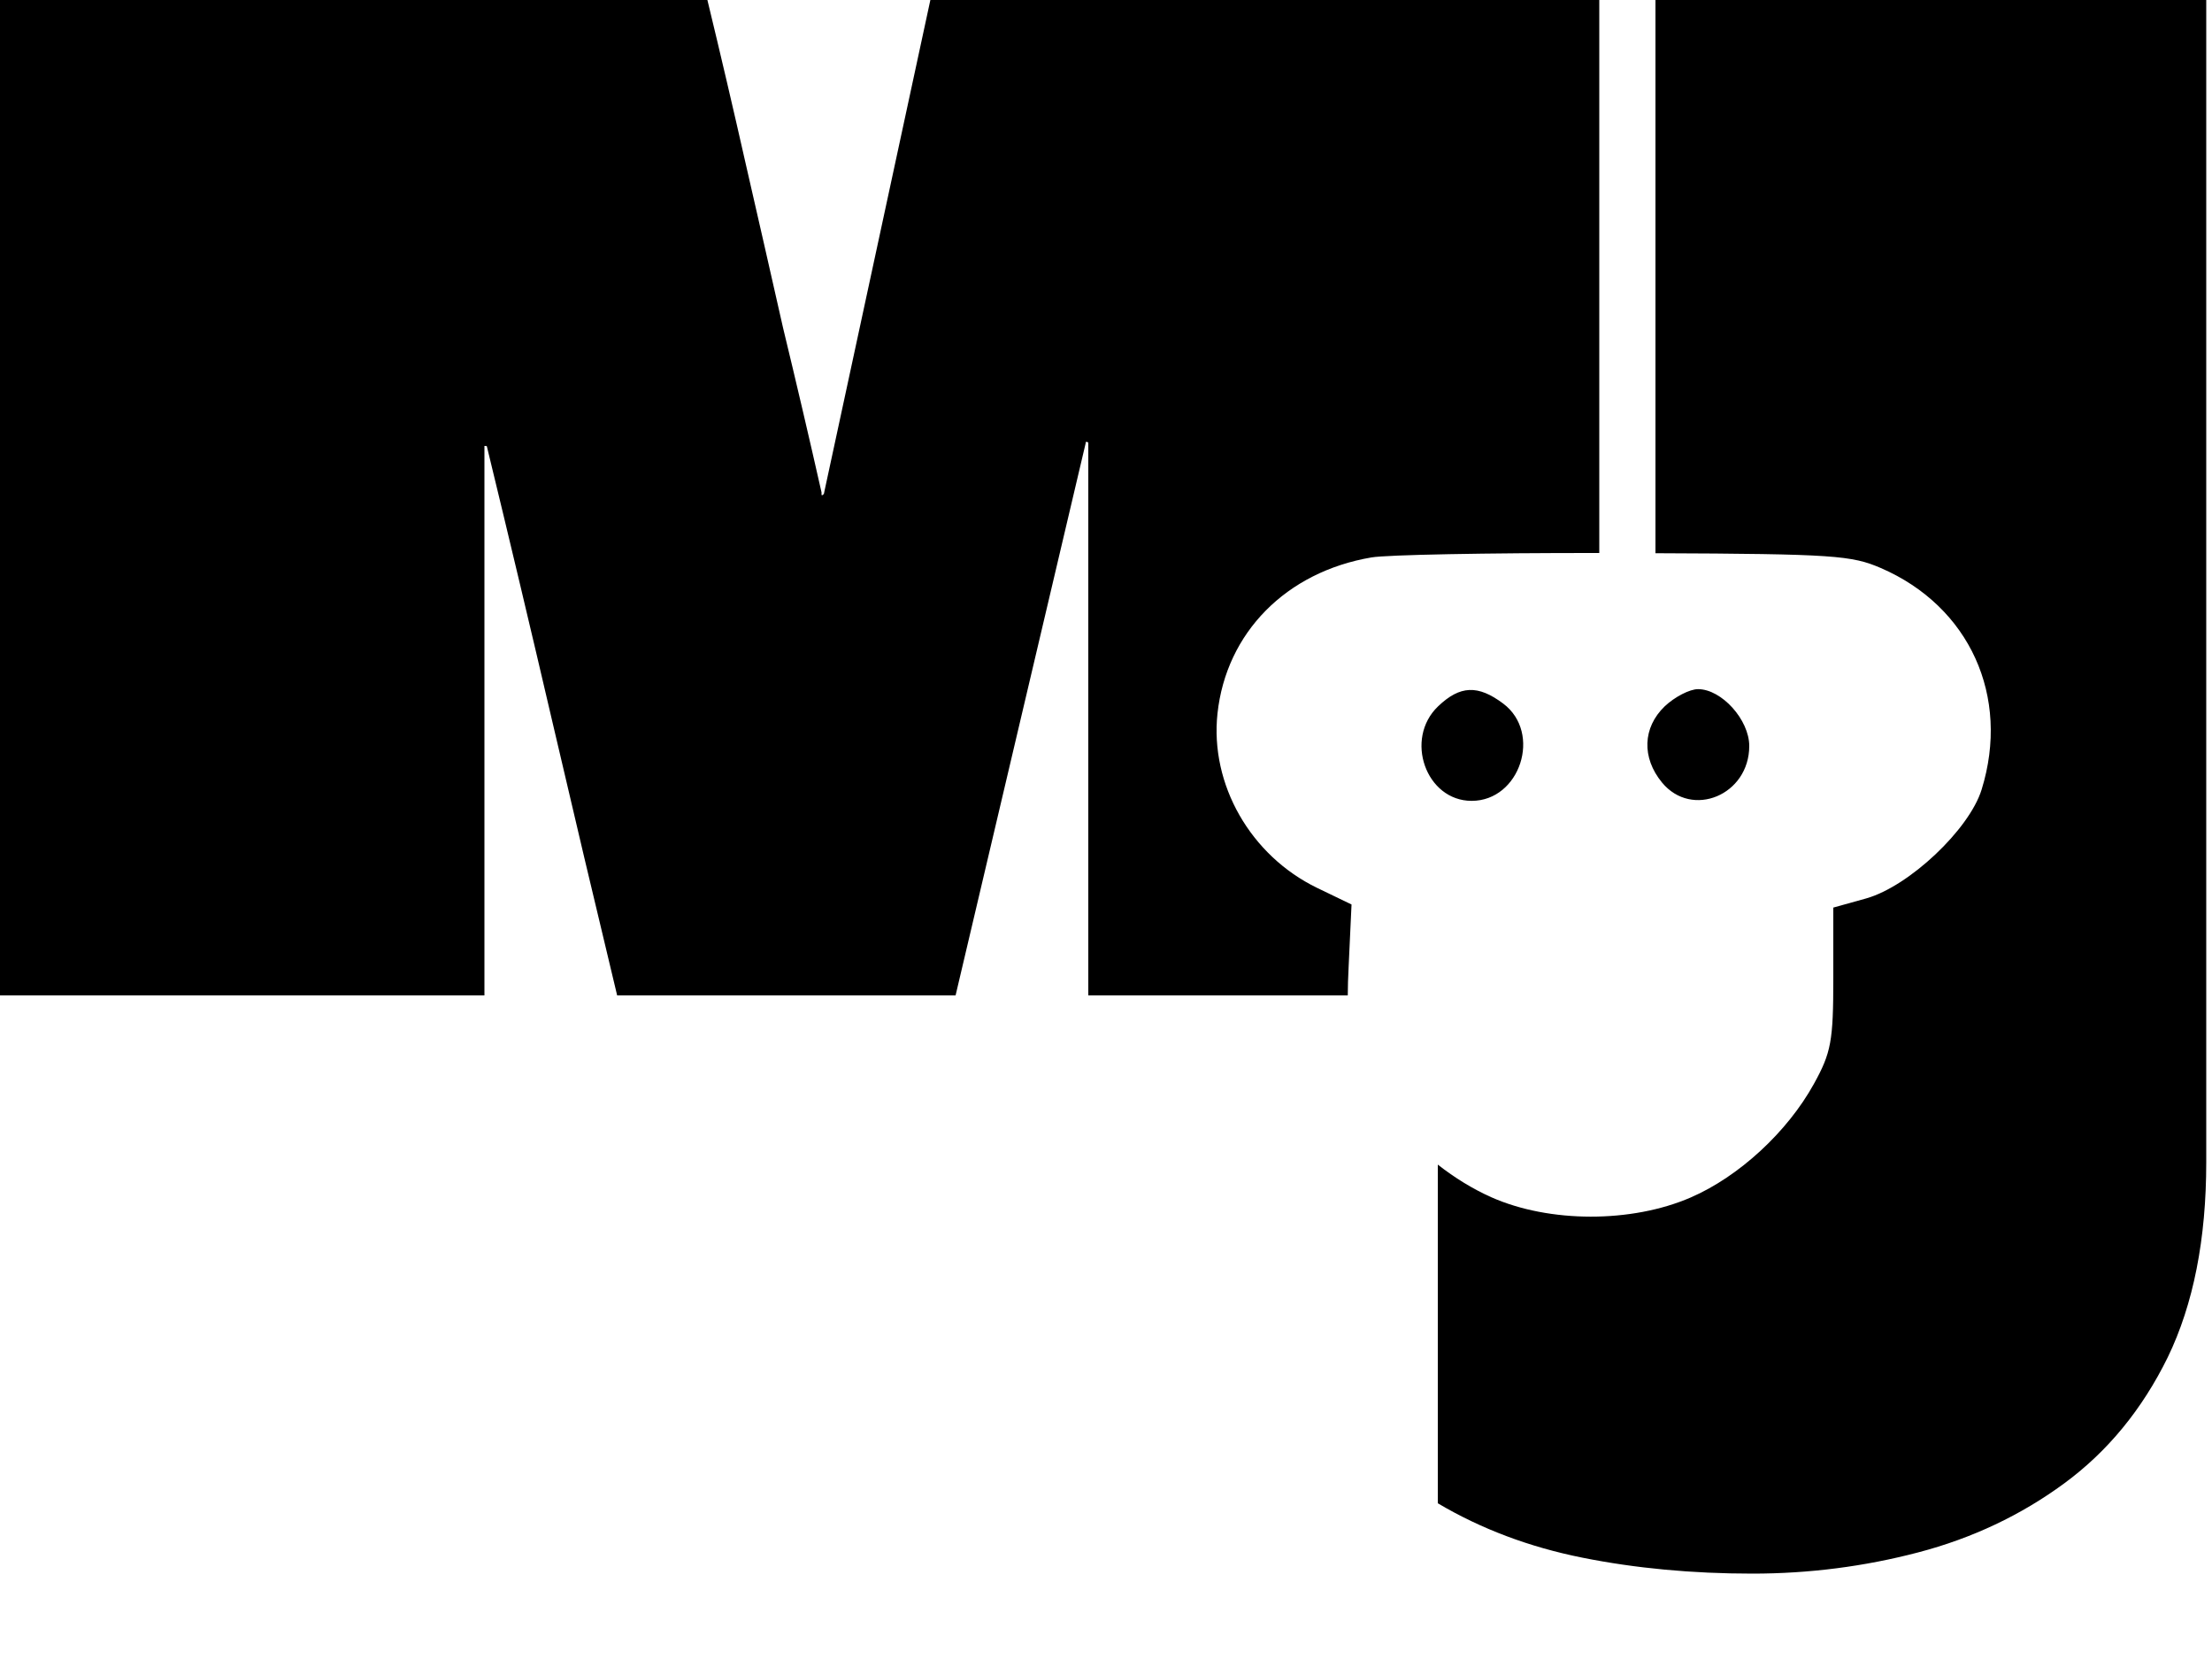 <?xml version="1.0" encoding="UTF-8"?> <svg xmlns="http://www.w3.org/2000/svg" width="20" height="15" viewBox="0 0 20 15" fill="none"><path fill-rule="evenodd" clip-rule="evenodd" d="M14.46 0V1.8V3.6V5C13.442 4.999 12.541 5.016 12.4 5.04C11.629 5.171 11.087 5.72 11.008 6.451C10.939 7.093 11.307 7.736 11.909 8.028L12.22 8.178L12.194 8.736C12.189 8.837 12.186 8.923 12.186 9H9.84V6.504V4.008C9.84 4 9.836 3.996 9.828 3.996H9.816V4.008L8.64 9H5.58C5.38 8.168 5.184 7.34 4.992 6.516C4.8 5.692 4.604 4.868 4.404 4.044C4.404 4.036 4.4 4.032 4.392 4.032H4.38V4.044V6.516V9H0V7.2V5.388V3.576V1.764V0.888V0H6.396C6.516 0.496 6.632 0.992 6.744 1.488C6.856 1.976 6.968 2.468 7.08 2.964C7.2 3.46 7.316 3.956 7.428 4.452V4.476H7.44C7.448 4.468 7.452 4.46 7.452 4.452L8.412 0H14.46ZM13 10.53V13.592C13.392 13.824 13.828 13.988 14.308 14.084C14.788 14.18 15.3 14.228 15.844 14.228C16.356 14.228 16.856 14.164 17.344 14.036C17.832 13.908 18.272 13.7 18.664 13.412C19.056 13.124 19.368 12.744 19.6 12.272C19.832 11.792 19.948 11.204 19.948 10.508V10.28V9.836V9.236V8.528V7.772V6.224V0H14.968V0.432V5.002C16.587 5.008 16.743 5.023 17.006 5.136C17.808 5.483 18.178 6.297 17.917 7.139C17.805 7.501 17.261 8.013 16.874 8.123L16.576 8.206V8.844C16.576 9.413 16.557 9.517 16.4 9.801C16.16 10.235 15.723 10.638 15.287 10.827C14.752 11.059 14.009 11.058 13.484 10.825C13.316 10.75 13.152 10.649 13 10.53ZM13.306 7.241C12.893 7.241 12.694 6.681 13.003 6.386C13.201 6.197 13.363 6.19 13.592 6.362C13.944 6.627 13.744 7.241 13.306 7.241ZM15.027 7.075C14.842 6.85 14.852 6.578 15.052 6.386C15.142 6.301 15.277 6.231 15.353 6.231C15.566 6.231 15.816 6.508 15.816 6.745C15.816 7.188 15.298 7.404 15.027 7.075Z" fill="black"></path></svg> 